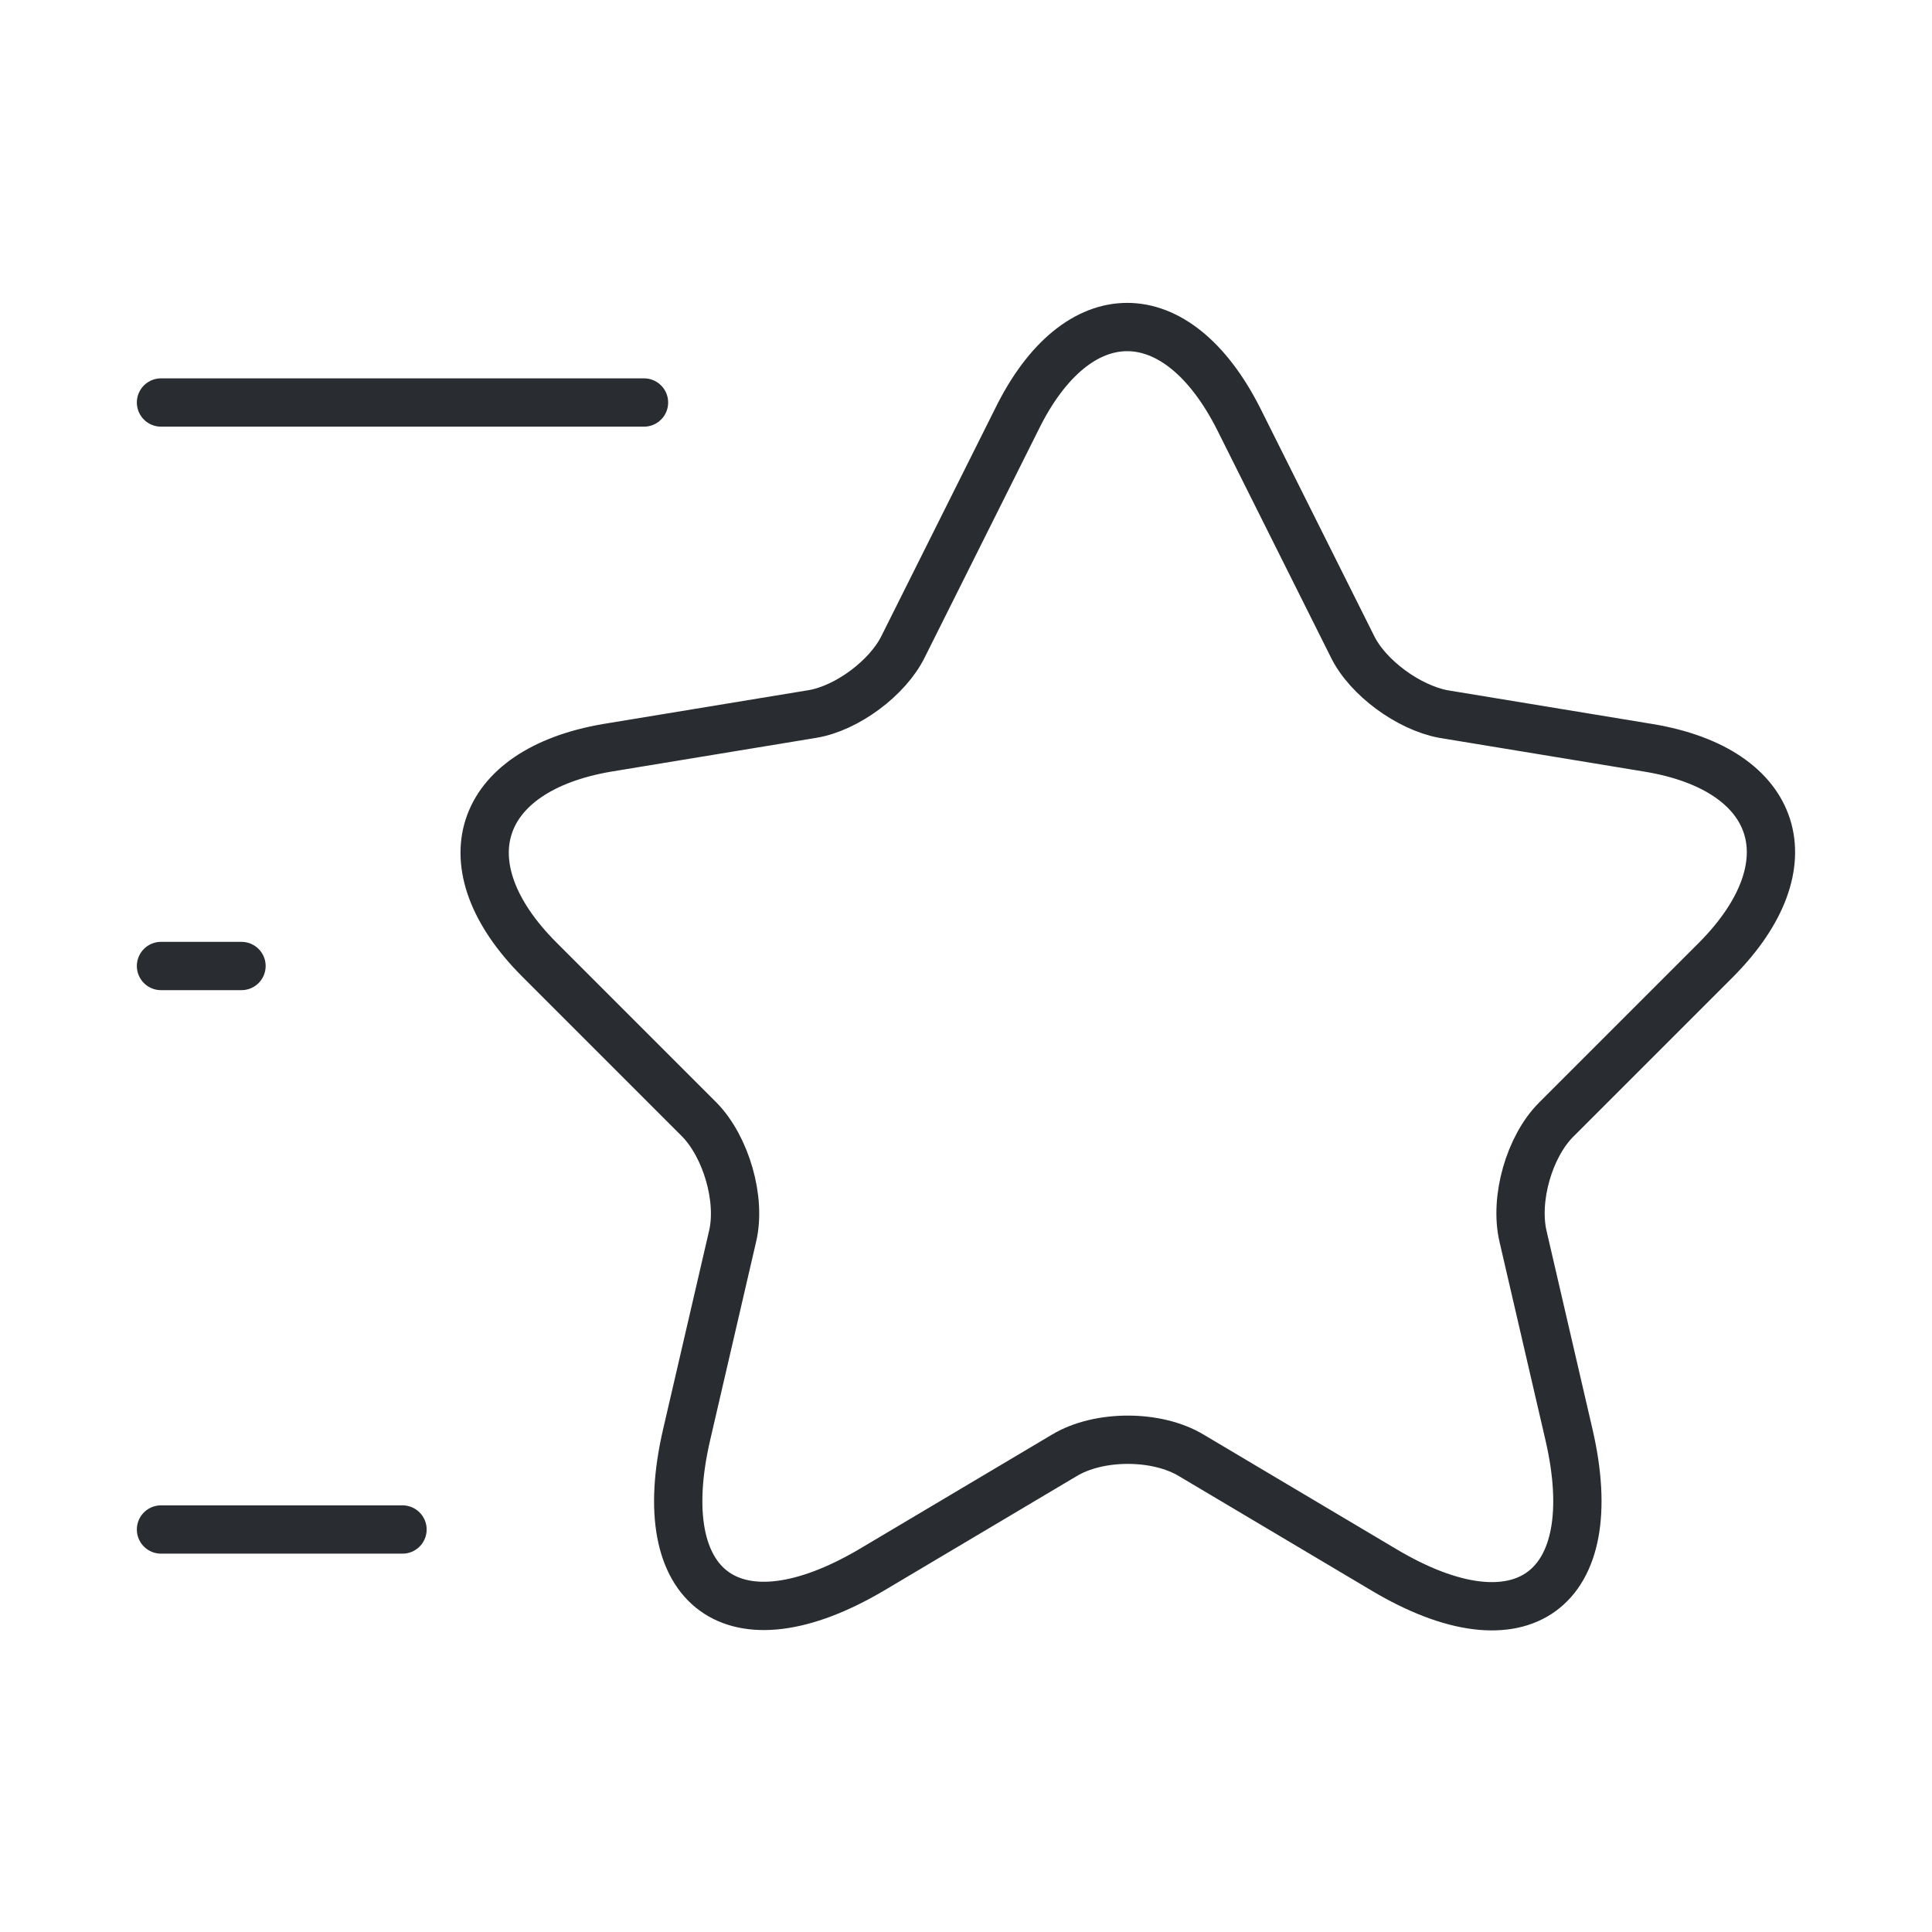 <svg xmlns="http://www.w3.org/2000/svg" width="60" height="60" viewBox="0 0 60 60" fill="none"><path d="M38.475 13.025L42 20.075C42.475 21.05 43.75 21.975 44.825 22.175L51.2 23.225C55.275 23.9 56.225 26.85 53.3 29.8L48.325 34.775C47.5 35.6 47.025 37.225 47.3 38.4L48.725 44.55C49.85 49.4 47.25 51.3 42.975 48.75L37 45.2C35.925 44.55 34.125 44.55 33.05 45.2L27.075 48.75C22.8 51.275 20.2 49.4 21.325 44.55L22.75 38.4C23.025 37.25 22.55 35.625 21.725 34.775L16.75 29.8C13.825 26.875 14.775 23.925 18.85 23.225L25.225 22.175C26.3 22 27.575 21.05 28.05 20.075L31.575 13.025C33.45 9.2 36.55 9.2 38.475 13.025Z" stroke="#292D32" stroke-width="1.5" stroke-linecap="round" stroke-linejoin="round"></path><path d="M20 12.5H5" stroke="#292D32" stroke-width="1.5" stroke-linecap="round" stroke-linejoin="round"></path><path d="M12.5 47.5H5" stroke="#292D32" stroke-width="1.5" stroke-linecap="round" stroke-linejoin="round"></path><path d="M7.5 30H5" stroke="#292D32" stroke-width="1.5" stroke-linecap="round" stroke-linejoin="round"></path></svg>